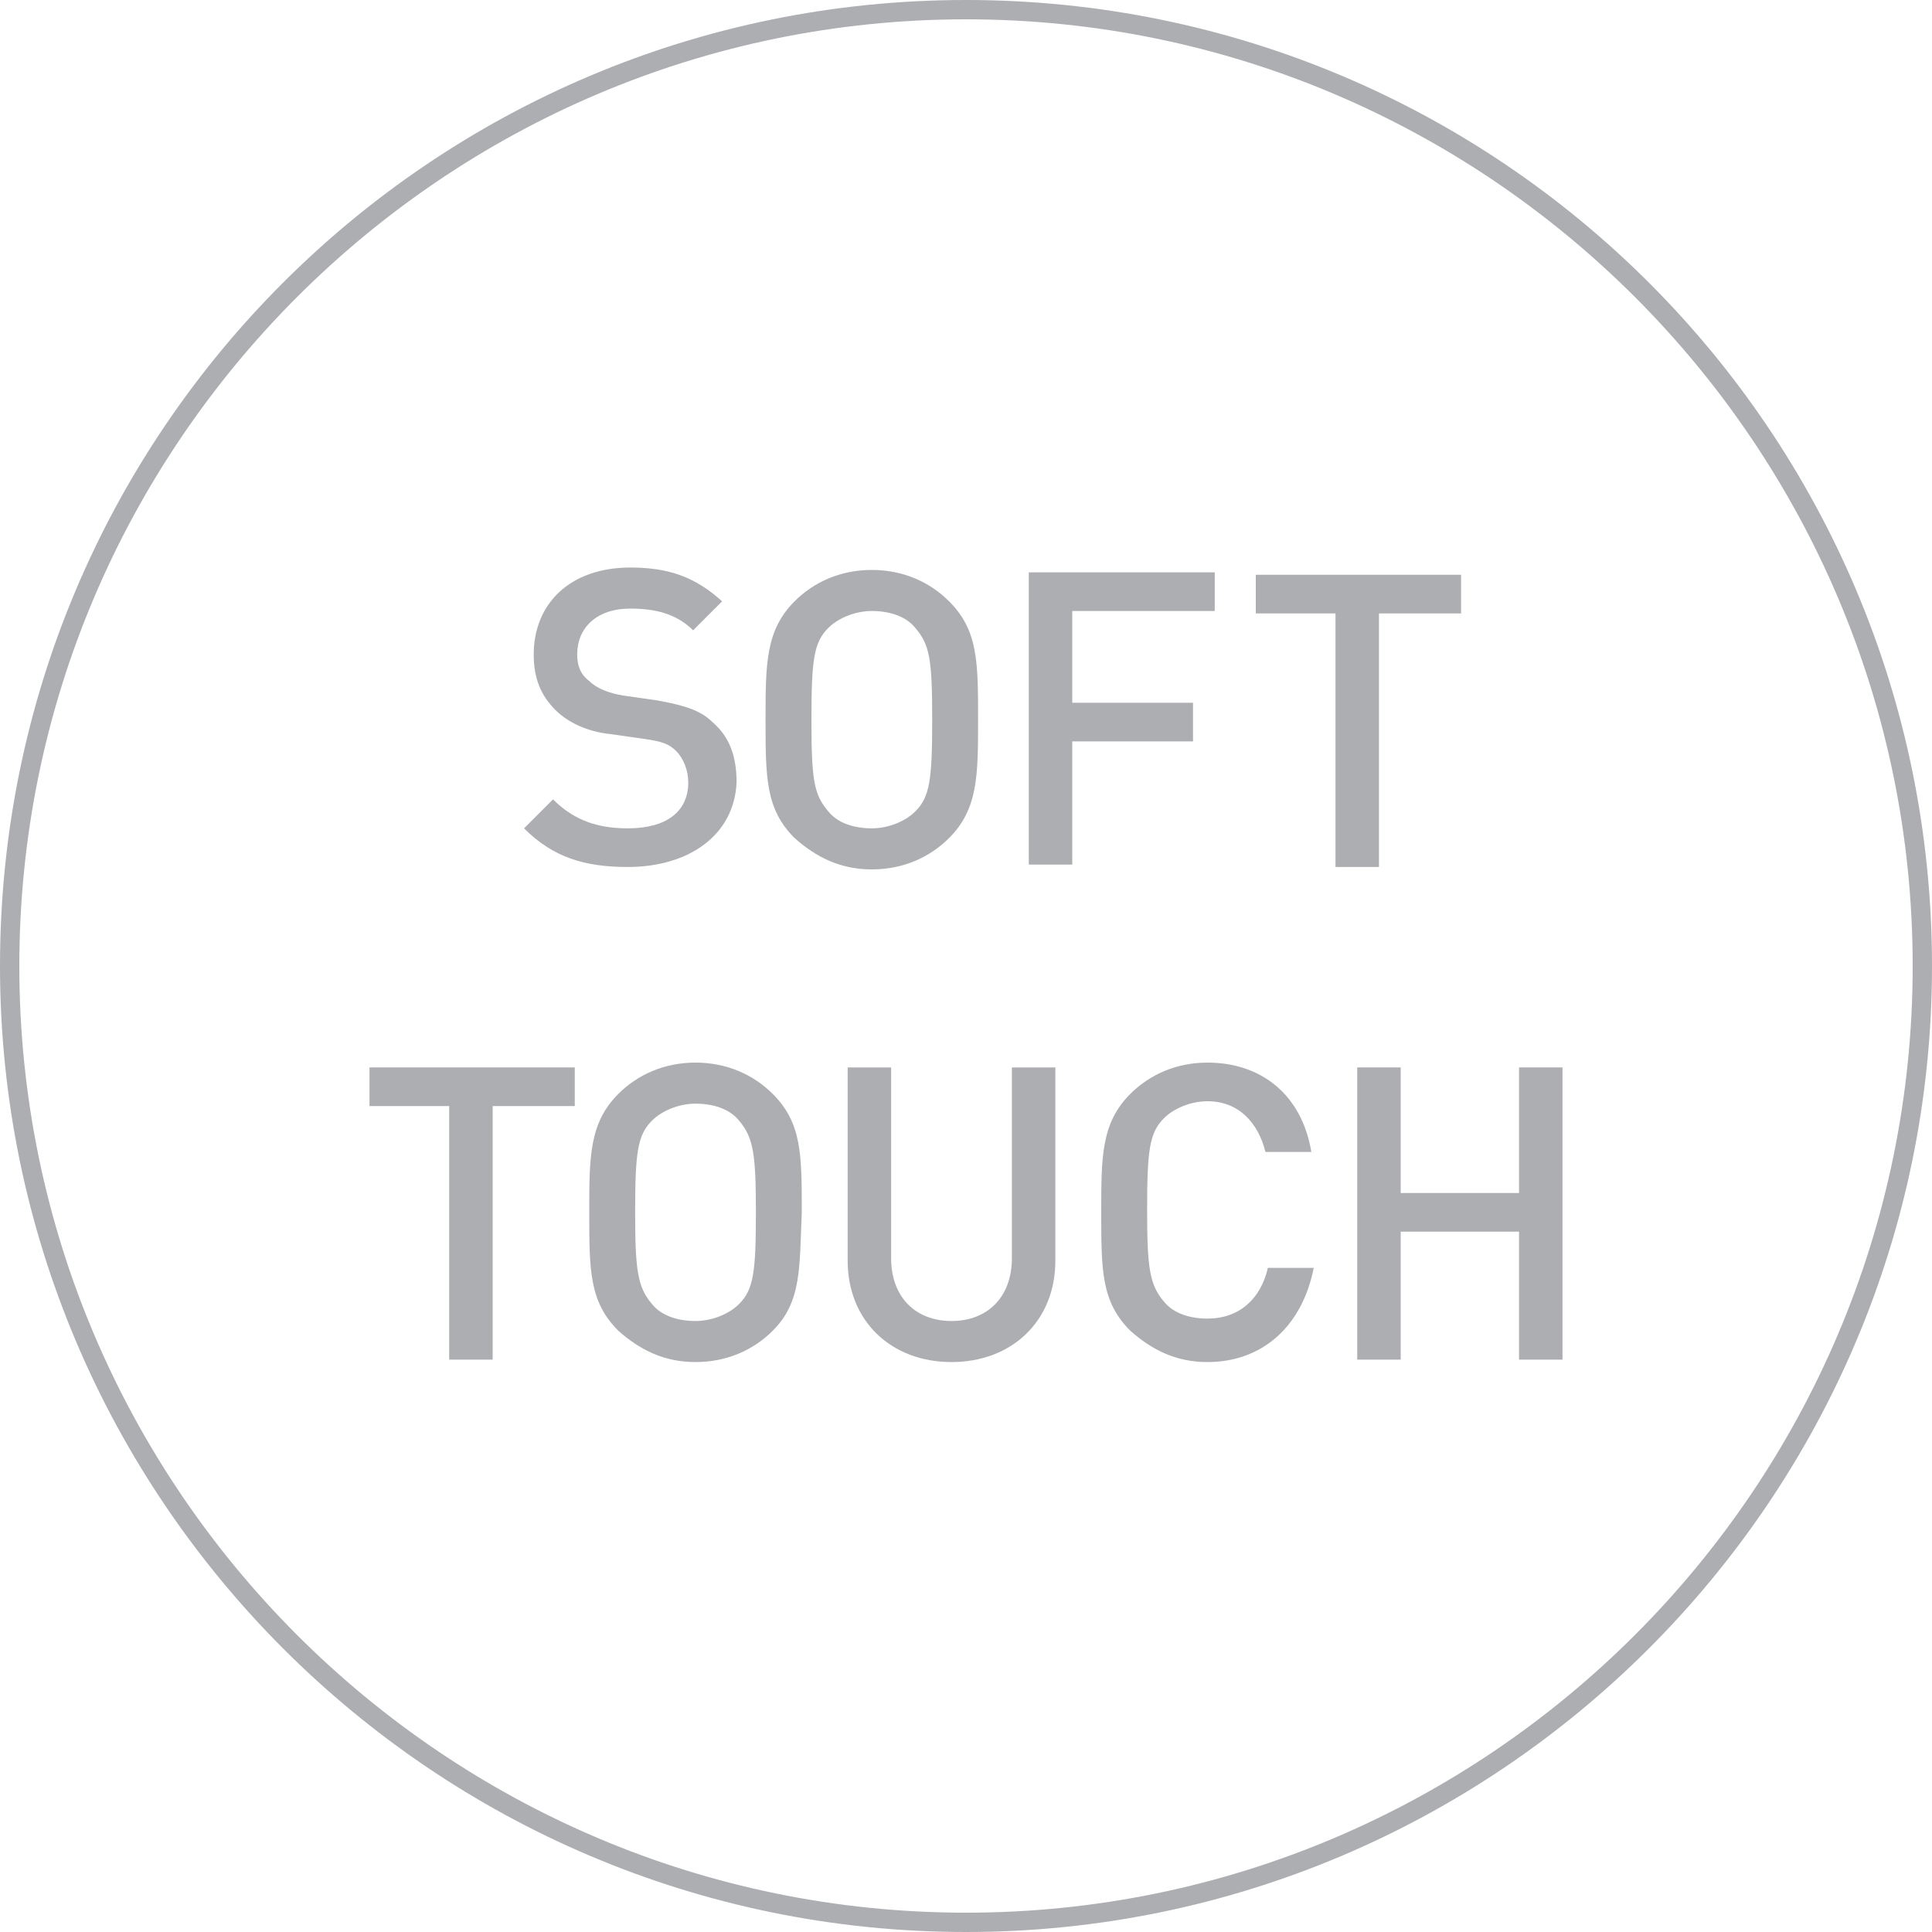 <?xml version="1.0" encoding="utf-8"?>
<!-- Generator: Adobe Illustrator 26.1.0, SVG Export Plug-In . SVG Version: 6.00 Build 0)  -->
<svg version="1.1" id="Слой_1" xmlns="http://www.w3.org/2000/svg" xmlns:xlink="http://www.w3.org/1999/xlink" x="0px" y="0px"
	 viewBox="0 0 80 80" style="enable-background:new 0 0 80 80;" xml:space="preserve">
<style type="text/css">
	.st0{fill:#ACAEB1;}
</style>
<g>
	<path class="st0" d="M40,0C17.9,0,0,17.9,0,40c0,22,17.9,40,40,40c22,0,40-17.9,40-40C80,17.9,62.1,0,40,0z M40,79.2
		C18.4,79.2,0.8,61.6,0.8,40C0.8,18.4,18.4,0.8,40,0.8c21.6,0,39.2,17.6,39.2,39.2C79.2,61.6,61.6,79.2,40,79.2z"/>
</g>
<g>
	<path class="st0" d="M26,35.9c-1.8,0-3.1-0.4-4.3-1.6l1.2-1.2c0.9,0.9,1.9,1.2,3.1,1.2c1.6,0,2.5-0.7,2.5-1.9c0-0.5-0.2-1-0.5-1.3
		c-0.3-0.3-0.6-0.4-1.3-0.5l-1.4-0.2c-1-0.1-1.8-0.5-2.3-1c-0.6-0.6-0.9-1.3-0.9-2.3c0-2.1,1.5-3.6,4-3.6c1.6,0,2.7,0.4,3.8,1.4
		l-1.2,1.2c-0.7-0.7-1.6-0.9-2.6-0.9c-1.4,0-2.2,0.8-2.2,1.9c0,0.4,0.1,0.8,0.5,1.1c0.3,0.3,0.8,0.5,1.4,0.6l1.4,0.2
		c1.1,0.2,1.8,0.4,2.3,0.9c0.7,0.6,1,1.4,1,2.5C30.4,34.6,28.5,35.9,26,35.9z"/>
	<path class="st0" d="M39.3,34.7c-0.8,0.8-1.9,1.3-3.2,1.3c-1.3,0-2.3-0.5-3.2-1.3c-1.2-1.2-1.2-2.5-1.2-4.9c0-2.3,0-3.7,1.2-4.9
		c0.8-0.8,1.9-1.3,3.2-1.3c1.3,0,2.4,0.5,3.2,1.3c1.2,1.2,1.2,2.5,1.2,4.9C40.5,32.1,40.5,33.5,39.3,34.7z M37.9,26
		c-0.4-0.5-1.1-0.7-1.8-0.7c-0.7,0-1.4,0.3-1.8,0.7c-0.6,0.6-0.7,1.3-0.7,3.8s0.1,3.1,0.7,3.8c0.4,0.5,1.1,0.7,1.8,0.7
		c0.7,0,1.4-0.3,1.8-0.7c0.6-0.6,0.7-1.3,0.7-3.8S38.5,26.7,37.9,26z"/>
	<path class="st0" d="M44.4,25.4v3.7h5v1.6h-5v5.1h-1.8V23.7h7.7v1.6H44.4z"/>
	<path class="st0" d="M57.1,25.4v10.5h-1.8V25.4h-3.3v-1.6h8.5v1.6H57.1z"/>
	<path class="st0" d="M20.4,45.8v10.5h-1.8V45.8h-3.3v-1.6h8.5v1.6H20.4z"/>
	<path class="st0" d="M32,55.1c-0.8,0.8-1.9,1.3-3.2,1.3c-1.3,0-2.3-0.5-3.2-1.3c-1.2-1.2-1.2-2.5-1.2-4.9c0-2.3,0-3.7,1.2-4.9
		c0.8-0.8,1.9-1.3,3.2-1.3c1.3,0,2.4,0.5,3.2,1.3c1.2,1.2,1.2,2.5,1.2,4.9C33.1,52.5,33.2,53.9,32,55.1z M30.6,46.4
		c-0.4-0.5-1.1-0.7-1.8-0.7c-0.7,0-1.4,0.3-1.8,0.7c-0.6,0.6-0.7,1.3-0.7,3.8c0,2.4,0.1,3.1,0.7,3.8c0.4,0.5,1.1,0.7,1.8,0.7
		c0.7,0,1.4-0.3,1.8-0.7c0.6-0.6,0.7-1.3,0.7-3.8C31.3,47.8,31.2,47.1,30.6,46.4z"/>
	<path class="st0" d="M39.4,56.4c-2.5,0-4.3-1.7-4.3-4.2v-8h1.8v7.9c0,1.6,1,2.6,2.5,2.6c1.5,0,2.5-1,2.5-2.6v-7.9h1.8v8
		C43.7,54.7,41.9,56.4,39.4,56.4z"/>
	<path class="st0" d="M50,56.4c-1.3,0-2.3-0.5-3.2-1.3c-1.2-1.2-1.2-2.5-1.2-4.9c0-2.3,0-3.7,1.2-4.9c0.8-0.8,1.9-1.3,3.2-1.3
		c2.2,0,3.9,1.3,4.3,3.7h-1.9c-0.3-1.2-1.1-2.1-2.4-2.1c-0.7,0-1.4,0.3-1.8,0.7c-0.6,0.6-0.7,1.3-0.7,3.8c0,2.4,0.1,3.1,0.7,3.8
		c0.4,0.5,1.1,0.7,1.8,0.7c1.3,0,2.2-0.8,2.5-2.1h1.9C53.9,55,52.2,56.4,50,56.4z"/>
	<path class="st0" d="M62.9,56.3V51H58v5.3h-1.8V44.2H58v5.2h4.9v-5.2h1.8v12.1H62.9z"/>
</g>
</svg>
